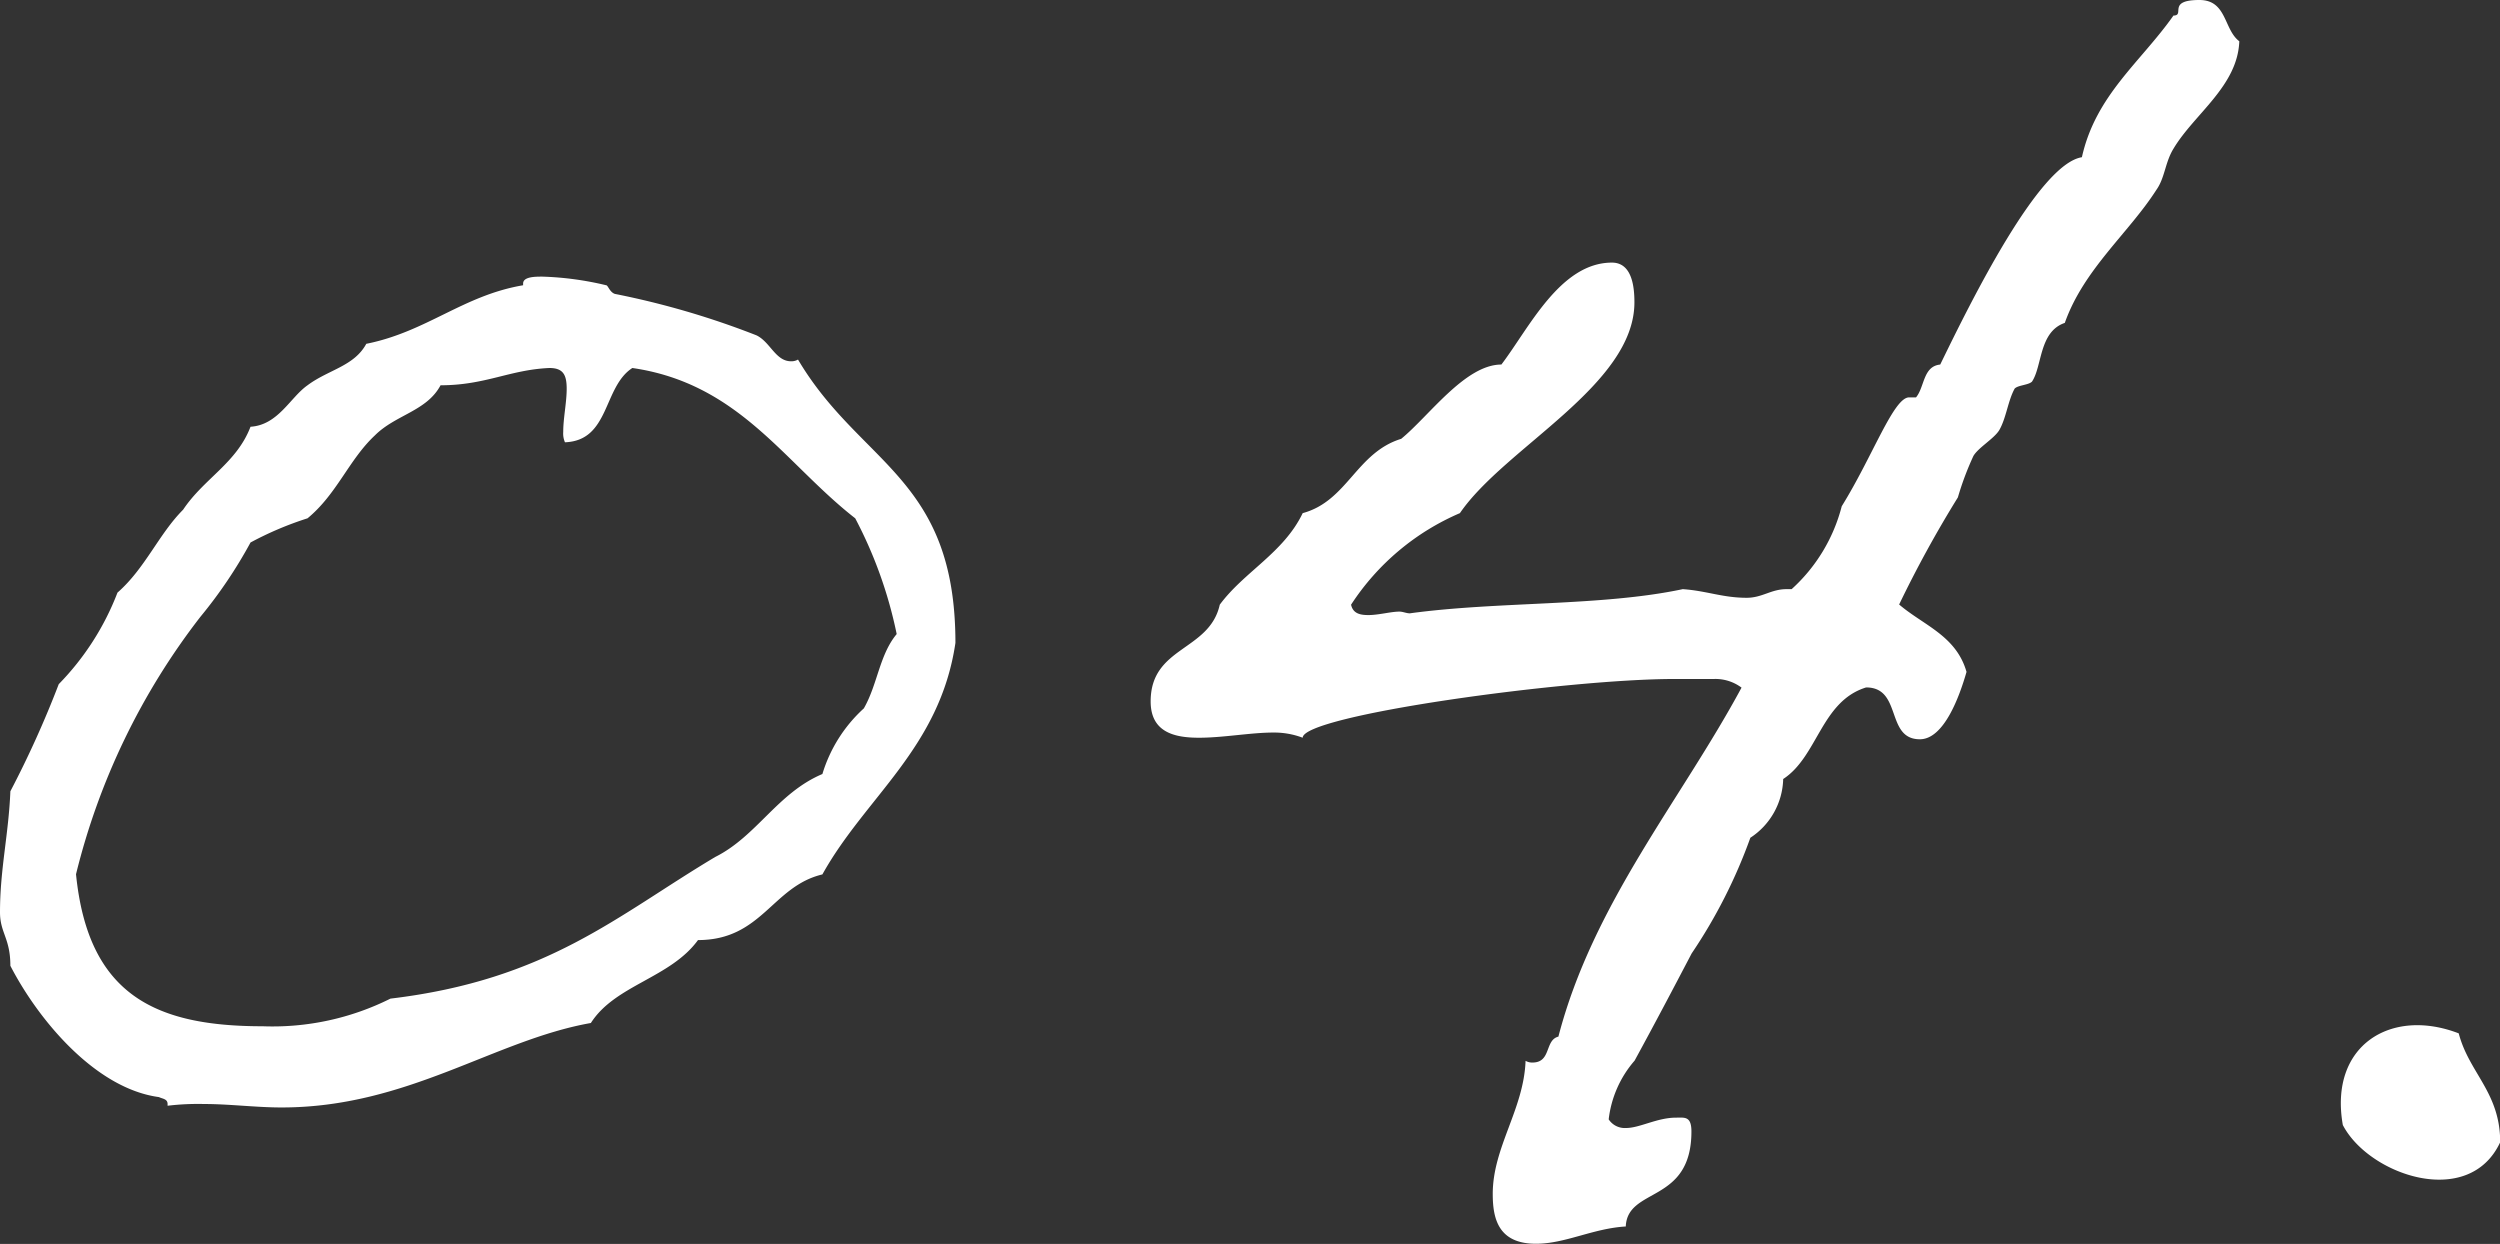 <svg xmlns="http://www.w3.org/2000/svg" width="65.115" height="32.4" viewBox="0 0 65.115 32.4">
  <rect x="0" y="0" width="65.115" height="32.4" fill="#333333" stroke="none"/>
  <path id="num04" d="M9.9-22.185c-.315.585-.99.675-1.53,1.08-.45.315-.765,1.035-1.485,1.08-.36.945-1.215,1.35-1.755,2.16-.63.63-.99,1.53-1.71,2.16A7,7,0,0,1,1.89-13.32,26.256,26.256,0,0,1,.63-10.53C.585-9.405.36-8.505.36-7.38c0,.54.27.675.27,1.395C1.35-4.59,2.835-2.79,4.5-2.565c.09.045.225.045.225.18v.045a6.646,6.646,0,0,1,.945-.045c.675,0,1.35.09,2.025.09,3.285,0,5.535-1.755,8.055-2.2.63-.99,2.07-1.17,2.79-2.16,1.665,0,1.935-1.4,3.24-1.71,1.125-2.025,3.06-3.285,3.465-6.03,0-4.32-2.475-4.635-4.1-7.38a.34.34,0,0,1-.18.045c-.405,0-.54-.5-.9-.675a21.6,21.6,0,0,0-3.69-1.08c-.135-.045-.18-.225-.225-.225a8.117,8.117,0,0,0-1.665-.225c-.18,0-.5,0-.5.18v.045C12.42-23.445,11.475-22.5,9.9-22.185Zm4.77.63c.36,0,.45.18.45.54s-.09.765-.09,1.125a.571.571,0,0,0,.045.27c1.17-.045.99-1.44,1.755-1.935,2.79.405,3.96,2.475,5.805,3.915a11.325,11.325,0,0,1,1.08,3.015c-.45.54-.495,1.305-.855,1.935a3.792,3.792,0,0,0-1.08,1.71c-1.17.495-1.71,1.62-2.79,2.16-2.565,1.53-4.365,3.2-8.46,3.69a6.869,6.869,0,0,1-3.33.72c-2.79,0-4.545-.81-4.86-3.96a17.91,17.91,0,0,1,3.24-6.705A12.12,12.12,0,0,0,6.885-17.01a8.656,8.656,0,0,1,1.485-.63c.765-.63,1.08-1.53,1.755-2.16.54-.54,1.35-.63,1.71-1.305C13.005-21.105,13.635-21.51,14.67-21.555ZM57.645-31.14c-.855,0-.36.405-.675.405-.855,1.215-2.025,2.07-2.385,3.69-1.125.18-2.88,3.735-3.69,5.4-.45.045-.405.585-.63.855h-.18c-.405,0-.945,1.53-1.755,2.835a4.382,4.382,0,0,1-1.305,2.16H46.89c-.4,0-.63.225-1.035.225-.63,0-1.035-.18-1.665-.225-2.115.45-4.815.315-7.11.63-.09,0-.18-.045-.27-.045-.225,0-.54.09-.81.09-.225,0-.4-.045-.45-.27a6.388,6.388,0,0,1,2.835-2.385c1.17-1.71,4.545-3.33,4.545-5.49,0-.36-.045-1.035-.585-1.035-1.35,0-2.16,1.71-2.88,2.655-.945,0-1.89,1.35-2.61,1.935-1.17.36-1.4,1.62-2.565,1.935-.495,1.035-1.53,1.53-2.16,2.385-.27,1.215-1.8,1.08-1.8,2.52,0,.81.63.945,1.26.945s1.35-.135,1.935-.135a2.1,2.1,0,0,1,.765.135c0-.585,6.885-1.53,9.675-1.53H45a1.133,1.133,0,0,1,.72.225c-1.575,2.925-3.87,5.625-4.77,9.09-.36.09-.18.675-.675.675a.34.34,0,0,1-.18-.045c-.045,1.26-.855,2.25-.855,3.465,0,.63.135,1.3,1.125,1.3.765,0,1.485-.4,2.34-.45.045-1.035,1.71-.585,1.71-2.475,0-.405-.18-.36-.4-.36-.495,0-.945.27-1.305.27a.5.5,0,0,1-.45-.225,2.825,2.825,0,0,1,.675-1.53c.54-.99.99-1.845,1.485-2.79a13.558,13.558,0,0,0,1.53-3.015,1.883,1.883,0,0,0,.855-1.53c.9-.585.99-2.025,2.16-2.385.945,0,.5,1.35,1.4,1.35.63,0,1.035-1.125,1.215-1.755-.27-.945-1.125-1.215-1.755-1.755a30.005,30.005,0,0,1,1.53-2.79,7.664,7.664,0,0,1,.405-1.08c.135-.225.54-.45.675-.675.18-.315.225-.765.4-1.08.09-.09.36-.09.45-.18.27-.4.18-1.3.855-1.53.495-1.4,1.665-2.34,2.385-3.465.225-.315.225-.72.45-1.08.54-.9,1.665-1.62,1.71-2.79C58.275-30.375,58.365-31.14,57.645-31.14Zm3.735,29.3c.675,1.305,3.285,2.205,4.1.45,0-1.3-.81-1.8-1.08-2.835C62.64-4.905,61.02-3.915,61.38-1.845Z" transform="translate(-0.36 31.14)" fill="#fff"/>
</svg>
